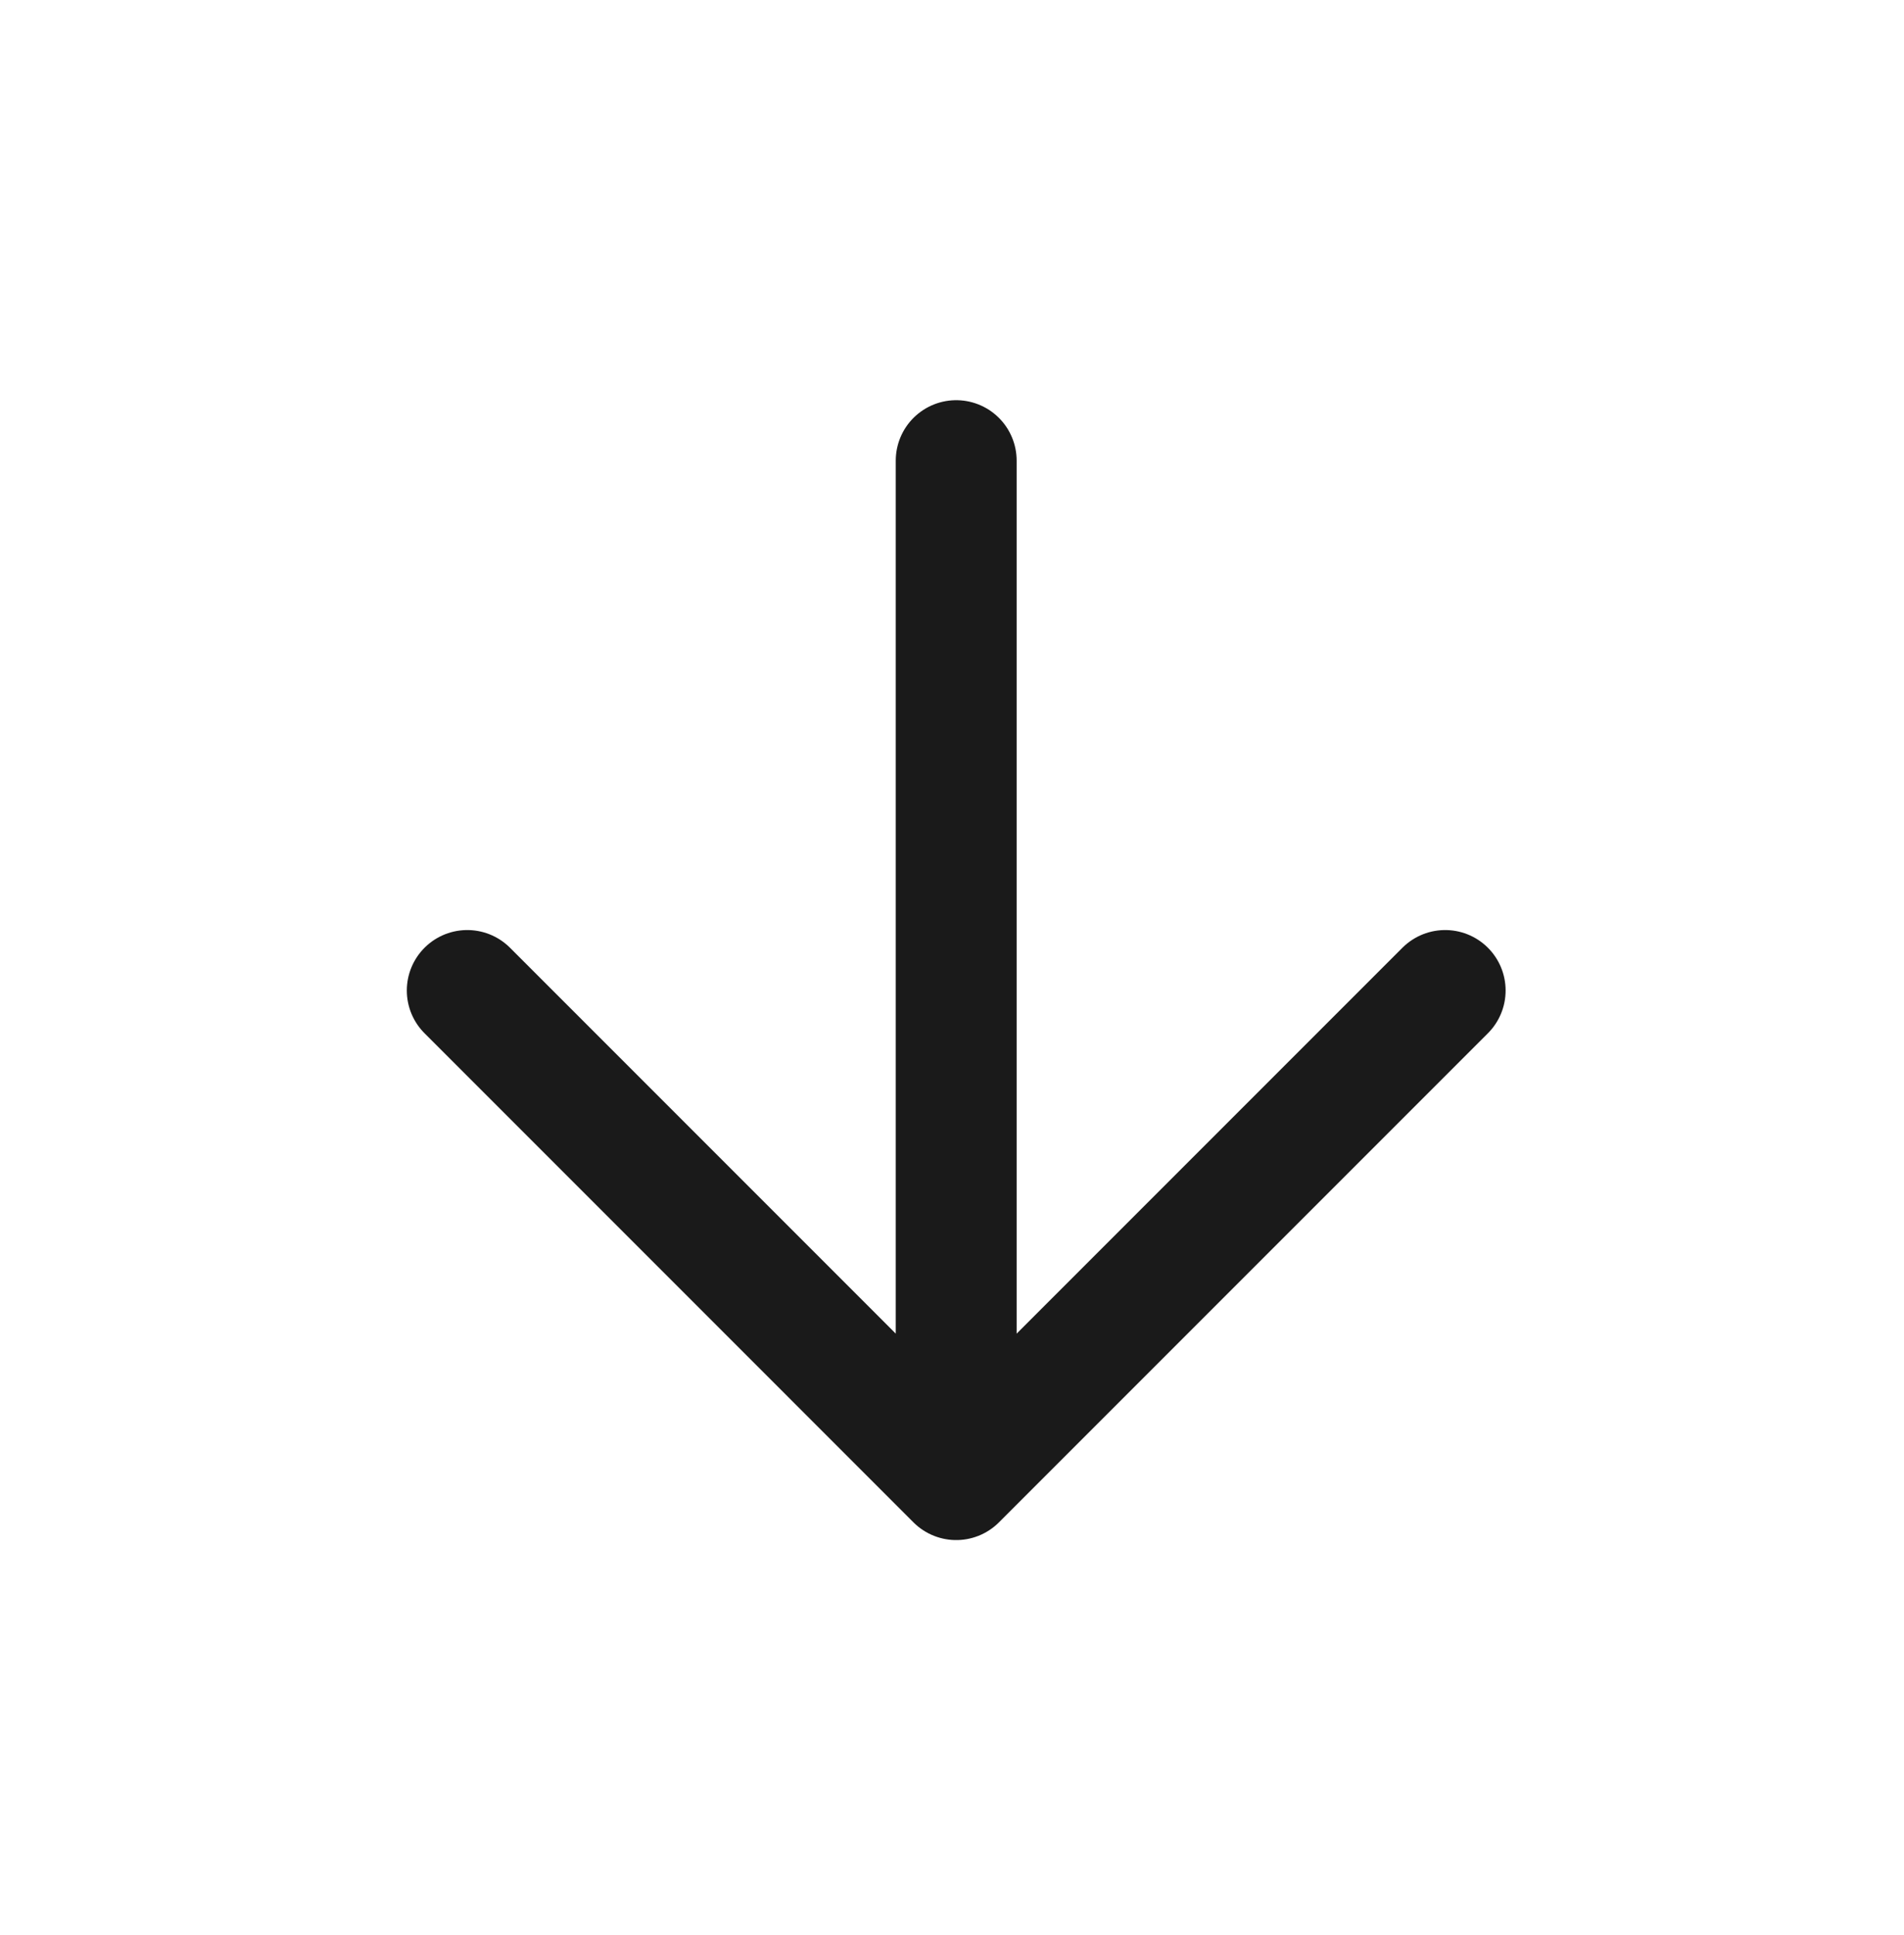 <svg width="63" height="64" viewBox="0 0 63 64" fill="none" xmlns="http://www.w3.org/2000/svg">
<g id="iconoir:arrow-tr" clip-path="url(#clip0_123_369)">
<path id="Vector" d="M31.639 15.238L31.639 48.944M31.639 48.944L15.461 32.765M31.639 48.944L47.818 32.765" stroke="#1A1A1A" stroke-width="4" stroke-linecap="round" stroke-linejoin="round"/>
</g>
<defs>
<clipPath id="clip0_123_369">
<rect width="44" height="44" fill="white" transform="translate(62.429 31.946) rotate(135)"/>
</clipPath>
</defs>
</svg>
